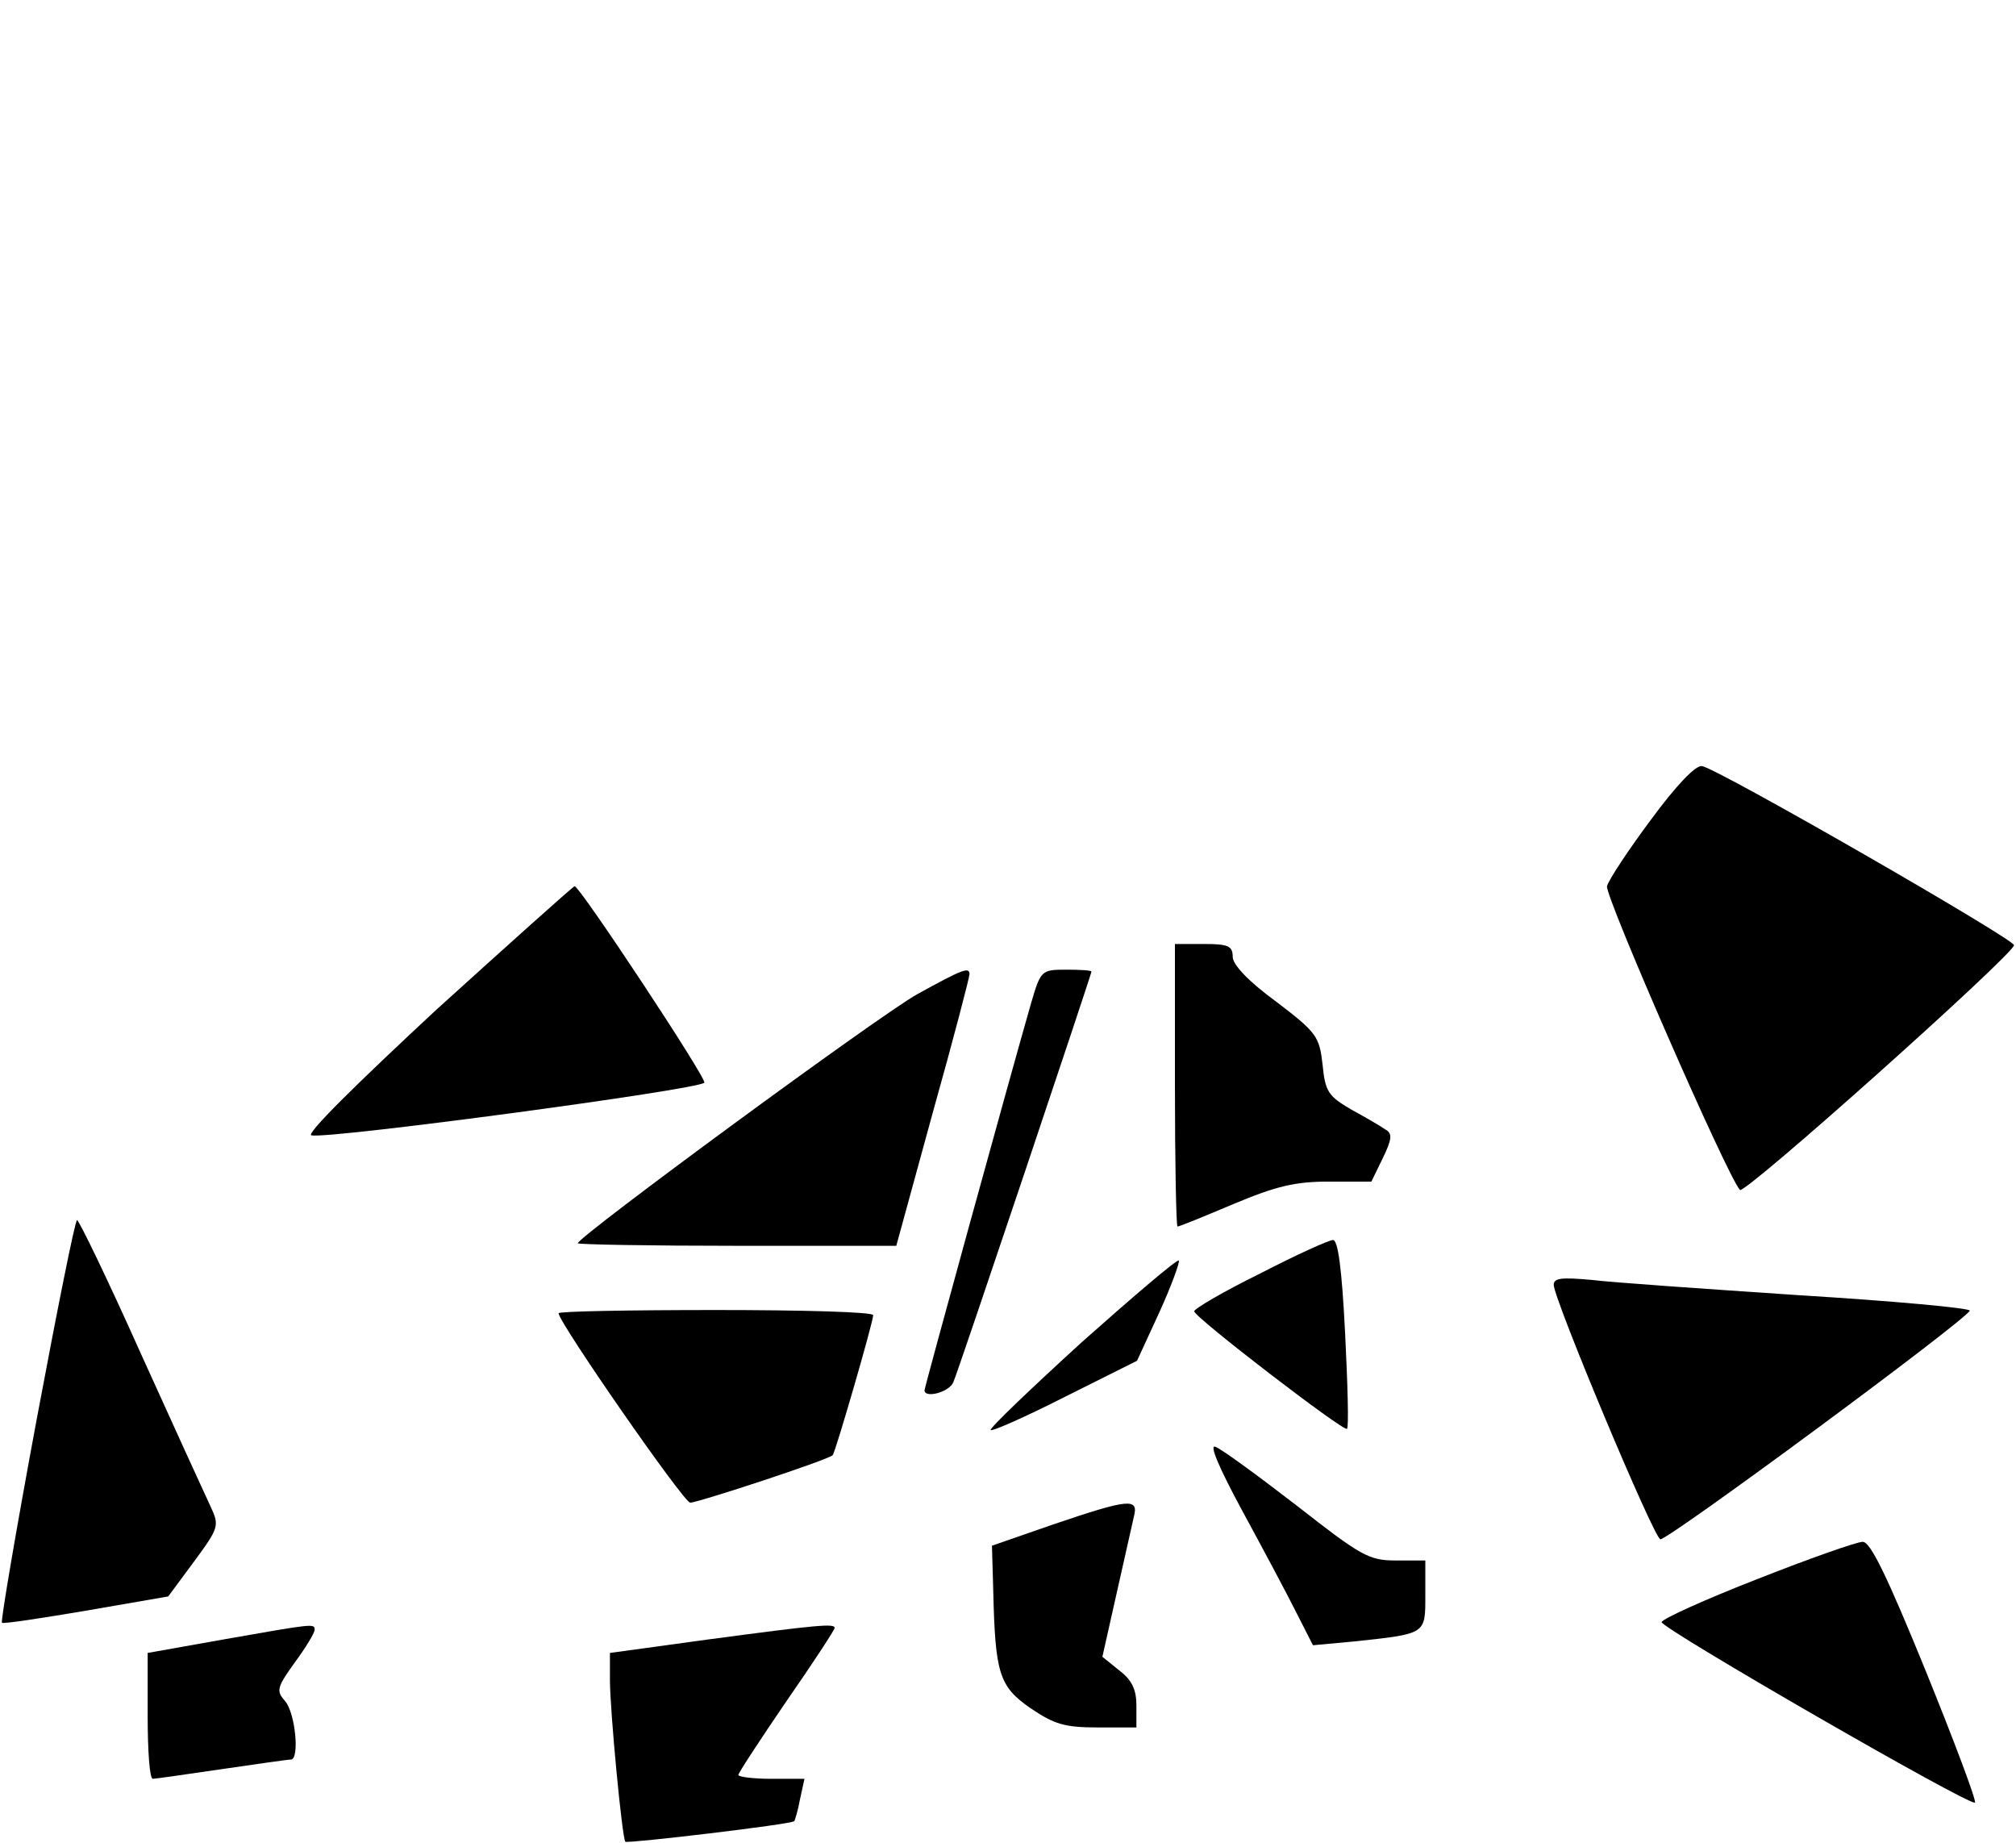 <?xml version="1.0" encoding="UTF-8" standalone="yes"?>
<svg version="1.0" xmlns="http://www.w3.org/2000/svg" width="314" height="287" viewBox="0 0 314 287" preserveAspectRatio="xMidYMid meet">
  <g transform="translate(0,287) scale(0.1,-0.1)" fill="#000000" stroke="none">
    <path d="M2571 1593 c-35 -47 -66 -94 -68 -103 -4 -14 187 -451 207 -473 7 -8
421 362 427 381 3 8 -463 276 -486 279 -10 2 -41 -31 -80 -84z"/>
    <path d="M680 1298 c-127 -118 -204 -194 -195 -196 27 -6 602 71 612 82 5 5
-194 306 -202 306 -2 0 -99 -87 -215 -192z"/>
    <path d="M1830 1180 c0 -121 2 -220 4 -220 3 0 42 16 87 35 67 28 96 35 149
35 l66 0 18 37 c14 29 15 38 4 44 -7 5 -31 19 -53 31 -36 21 -41 28 -45 70 -5
44 -9 50 -72 98 -44 32 -68 58 -68 70 0 17 -7 20 -45 20 l-45 0 0 -220z"/>
    <path d="M1429 1322 c-58 -32 -529 -378 -529 -388 0 -2 112 -4 248 -4 l248 0
57 208 c32 114 57 210 57 215 0 12 -12 7 -81 -31z"/>
    <path d="M1606 1308 c-33 -115 -166 -598 -166 -603 0 -13 39 -3 45 13 9 21
215 635 215 639 0 2 -18 3 -39 3 -39 0 -40 -1 -55 -52z"/>
    <path d="M57 659 c-32 -172 -56 -313 -54 -316 2 -2 61 7 132 19 l127 22 40 54
c39 53 40 56 26 86 -8 17 -57 124 -109 239 -51 114 -96 207 -99 207 -3 0 -31
-140 -63 -311z"/>
    <path d="M1963 887 c-57 -28 -103 -55 -103 -59 0 -9 233 -188 238 -183 3 2 1
70 -3 150 -5 99 -11 145 -19 144 -6 0 -57 -23 -113 -52z"/>
    <path d="M1685 780 c-80 -73 -144 -134 -142 -137 3 -2 55 21 116 52 l112 56
35 76 c19 42 32 78 30 80 -2 3 -70 -55 -151 -127z"/>
    <path d="M2420 869 c1 -24 155 -392 166 -396 10 -3 476 341 482 356 1 4 -118
15 -265 24 -148 10 -294 20 -325 24 -46 4 -58 3 -58 -8z"/>
    <path d="M870 825 c0 -14 195 -295 205 -295 12 0 216 67 222 74 4 4 63 207 63
218 0 5 -110 8 -245 8 -135 0 -245 -2 -245 -5z"/>
    <path d="M1934 519 c31 -57 69 -128 84 -158 l27 -53 65 6 c112 12 110 11 110
72 l0 54 -46 0 c-42 0 -54 7 -155 86 -61 47 -117 88 -126 91 -10 4 6 -33 41
-98z"/>
    <path d="M1640 496 l-95 -33 2 -69 c3 -130 9 -150 58 -184 37 -25 53 -30 104
-30 l61 0 0 34 c0 25 -7 40 -27 55 l-26 21 22 98 c12 53 24 107 27 120 8 30
-8 28 -126 -12z"/>
    <path d="M2737 411 c-82 -32 -148 -62 -149 -67 0 -10 482 -288 488 -281 3 2
-32 95 -77 206 -60 147 -86 201 -98 200 -9 0 -83 -26 -164 -58z"/>
    <path d="M348 317 l-118 -21 0 -98 c0 -54 3 -98 8 -98 4 0 52 7 107 15 55 8
103 15 108 15 14 0 7 73 -9 91 -14 16 -13 21 15 60 17 23 31 46 31 51 0 10 0
10 -142 -15z"/>
    <path d="M1103 317 l-153 -21 0 -42 c0 -47 19 -247 24 -252 4 -3 258 27 263
32 1 1 6 17 9 34 l7 32 -52 0 c-28 0 -51 3 -51 6 0 3 34 55 75 115 41 59 75
111 75 114 0 7 -25 5 -197 -18z"/>
  </g>
</svg>